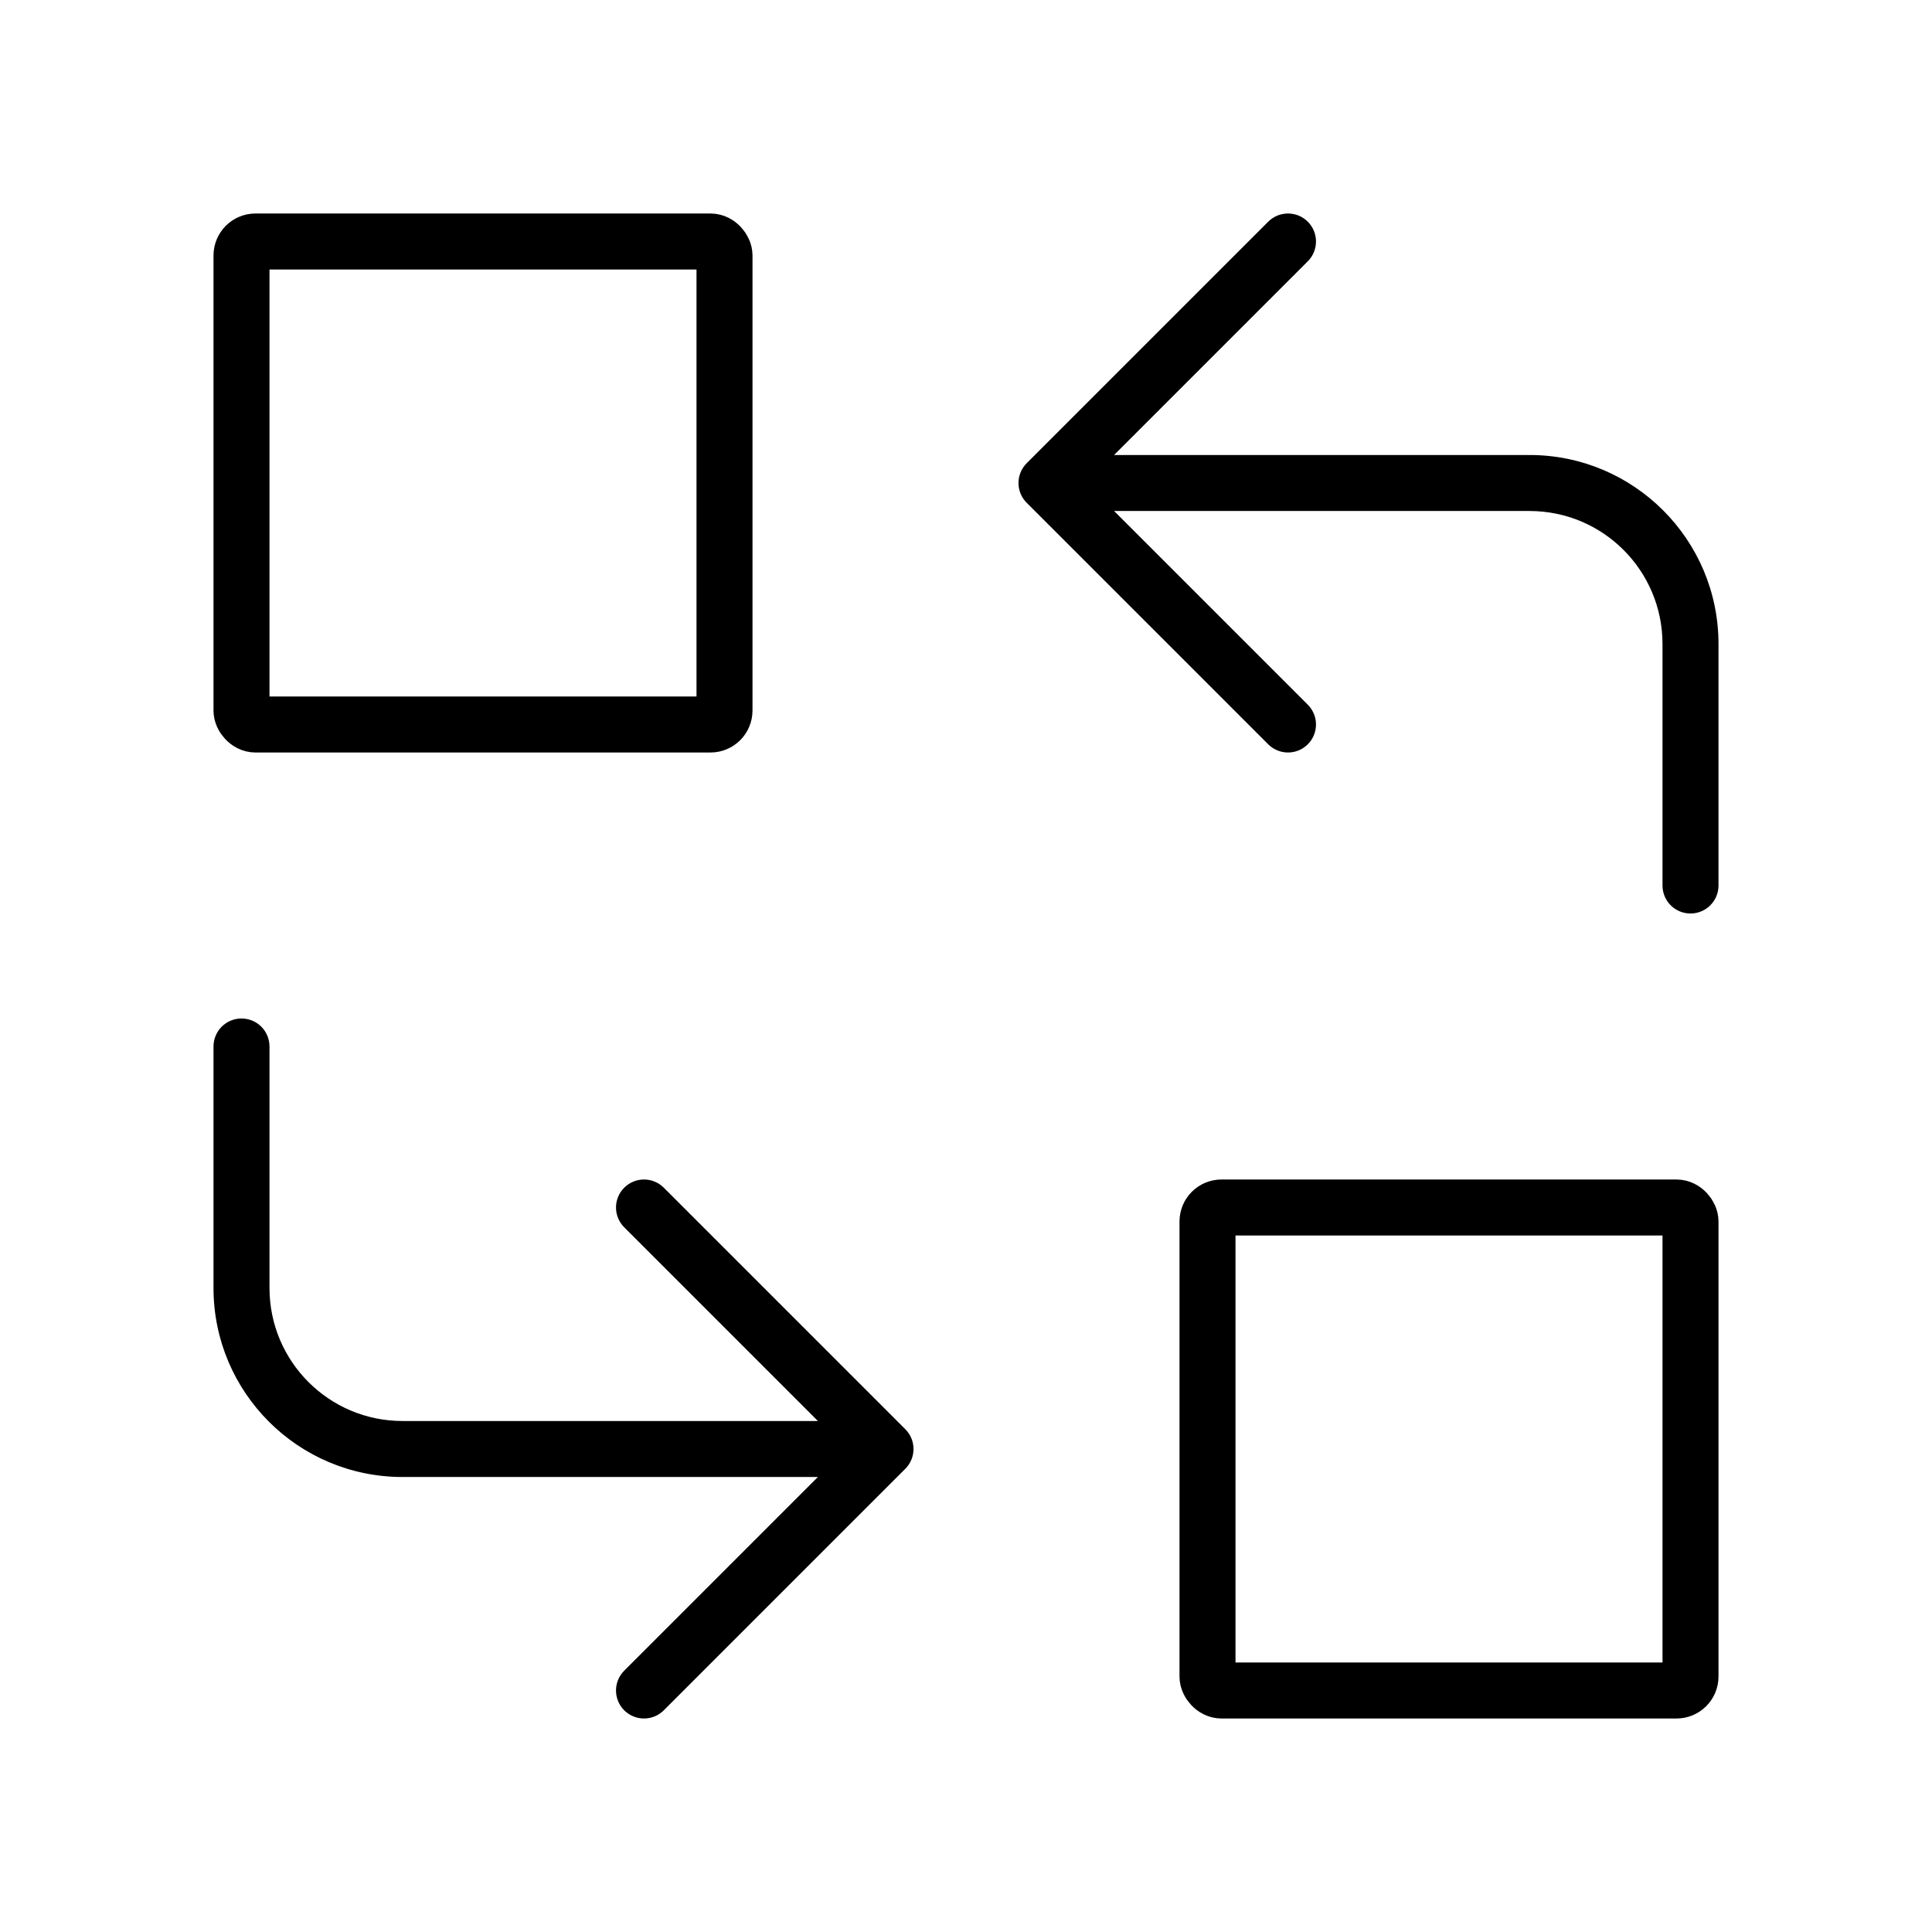 <svg width="138" height="138" viewBox="0 0 138 138" fill="none" xmlns="http://www.w3.org/2000/svg">
<rect x="17.25" y="17.25" width="34.5" height="34.5" rx="1" stroke="black" stroke-width="4" stroke-linecap="round" stroke-linejoin="round"/>
<rect x="86.25" y="86.25" width="34.5" height="34.5" rx="1" stroke="black" stroke-width="4" stroke-linecap="round" stroke-linejoin="round"/>
<path d="M118.75 63.25C118.75 64.355 119.645 65.25 120.75 65.25C121.855 65.25 122.75 64.355 122.75 63.25H118.75ZM74.75 34.5V32.5C73.941 32.5 73.212 32.987 72.902 33.735C72.593 34.482 72.764 35.342 73.336 35.914L74.75 34.5ZM90.586 53.164C91.367 53.945 92.633 53.945 93.414 53.164C94.195 52.383 94.195 51.117 93.414 50.336L90.586 53.164ZM93.414 18.664C94.195 17.883 94.195 16.617 93.414 15.836C92.633 15.055 91.367 15.055 90.586 15.836L93.414 18.664ZM73.336 33.086C72.555 33.867 72.555 35.133 73.336 35.914C74.117 36.695 75.383 36.695 76.164 35.914L73.336 33.086ZM122.75 63.25V46H118.75V63.25H122.75ZM122.75 46C122.75 38.544 116.706 32.5 109.25 32.5V36.5C114.497 36.5 118.75 40.753 118.75 46H122.75ZM109.25 32.5H74.75V36.5H109.25V32.5ZM73.336 35.914L90.586 53.164L93.414 50.336L76.164 33.086L73.336 35.914ZM90.586 15.836L73.336 33.086L76.164 35.914L93.414 18.664L90.586 15.836Z" fill="black"/>
<path d="M19.25 74.75C19.25 73.645 18.355 72.75 17.25 72.75C16.145 72.75 15.25 73.645 15.25 74.75H19.25ZM63.25 103.5V105.5C64.059 105.5 64.788 105.013 65.098 104.265C65.407 103.518 65.236 102.658 64.664 102.086L63.25 103.5ZM47.414 84.836C46.633 84.055 45.367 84.055 44.586 84.836C43.805 85.617 43.805 86.883 44.586 87.664L47.414 84.836ZM44.586 119.336C43.805 120.117 43.805 121.383 44.586 122.164C45.367 122.945 46.633 122.945 47.414 122.164L44.586 119.336ZM64.664 104.914C65.445 104.133 65.445 102.867 64.664 102.086C63.883 101.305 62.617 101.305 61.836 102.086L64.664 104.914ZM15.25 74.75V92H19.25V74.75H15.25ZM15.25 92C15.25 99.456 21.294 105.5 28.75 105.5V101.5C23.503 101.5 19.25 97.247 19.25 92H15.25ZM28.75 105.5H63.25V101.5H28.75V105.5ZM64.664 102.086L47.414 84.836L44.586 87.664L61.836 104.914L64.664 102.086ZM47.414 122.164L64.664 104.914L61.836 102.086L44.586 119.336L47.414 122.164Z" fill="black"/>
</svg>
